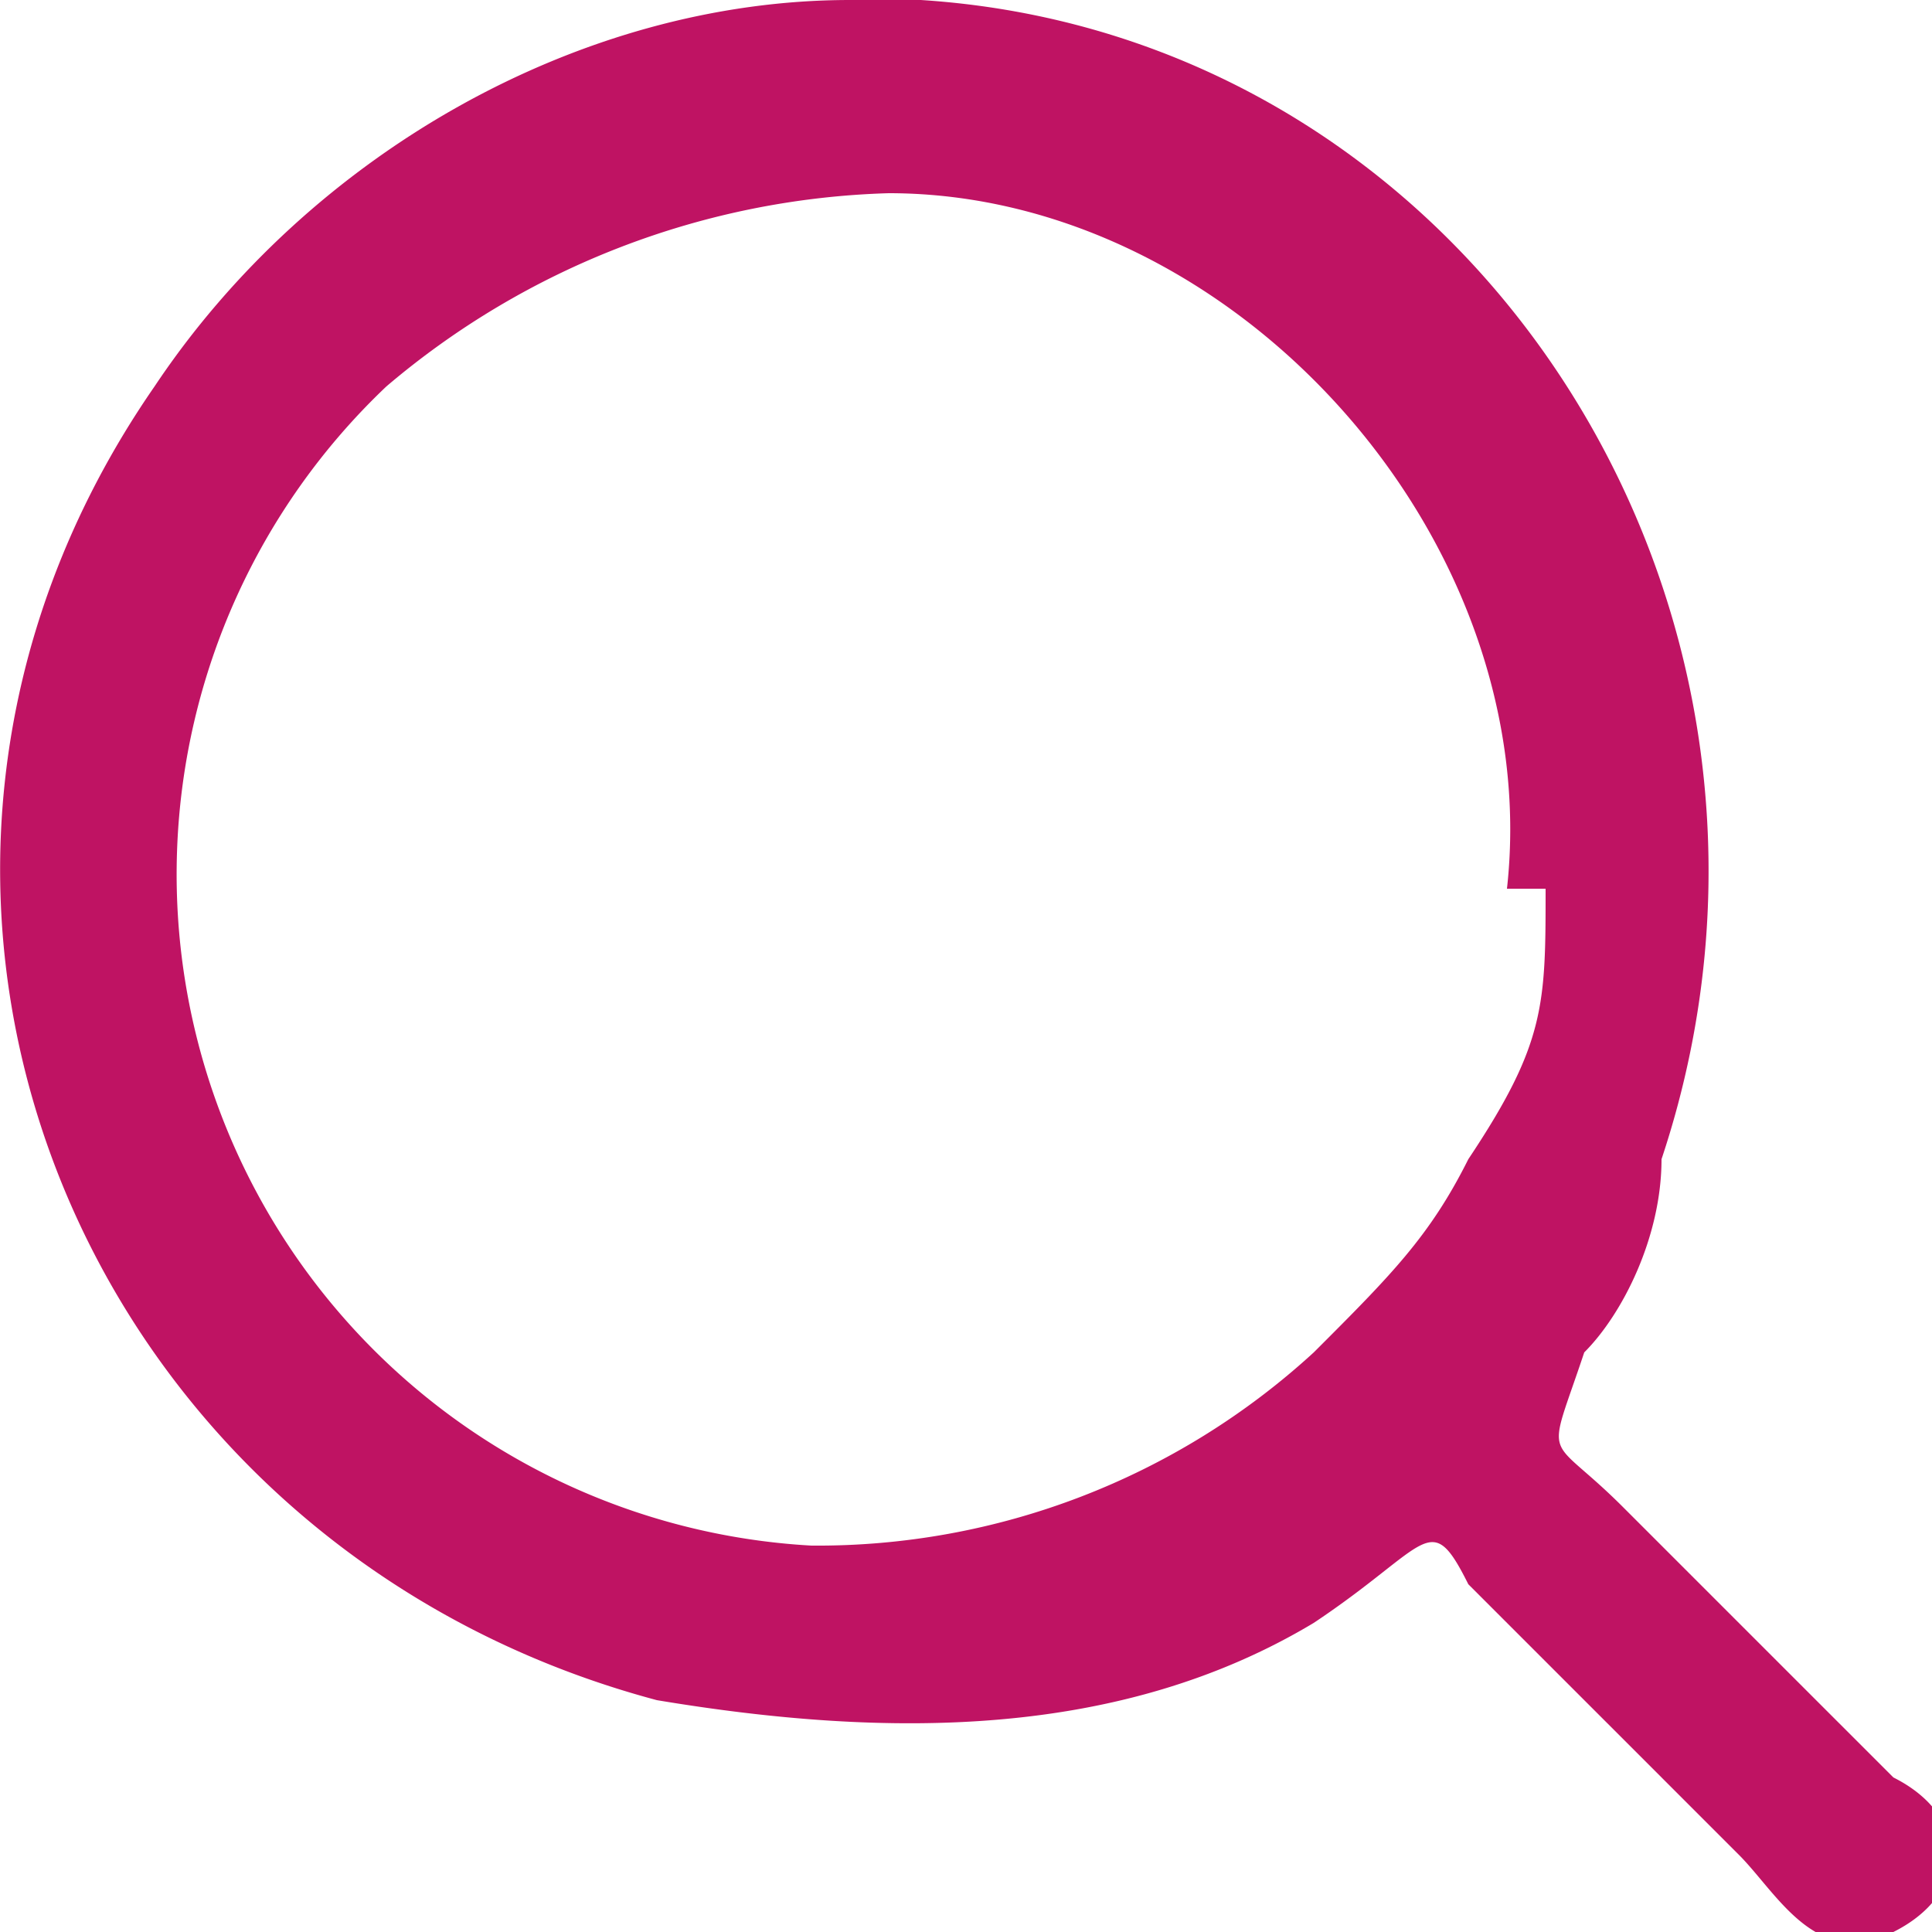 <svg xmlns="http://www.w3.org/2000/svg" xml:space="preserve" width="100" height="100" style="shape-rendering:geometricPrecision;text-rendering:geometricPrecision;image-rendering:optimizeQuality;fill-rule:evenodd;clip-rule:evenodd" viewBox="0 0 0.5 0.5"><path d="M.4.23C.4.26.4.27.38.3.37.32.36.33.34.35A.19.19 0 0 1 .21.4.174.174 0 0 1 .1.1.21.21 0 0 1 .23.05C.32.05.4.14.39.23zM.22 0C.15 0 .08.04.04.1-.05.23.02.4.17.44.23.45.29.45.34.42.37.4.37.39.38.41l.07.07C.46.49.47.51.49.5.51.49.51.47.49.46L.42.39C.4.37.4.38.41.35.42.34.43.32.43.3.48.15.37-.01.21 0z" style="fill:#bf1363"/></svg>